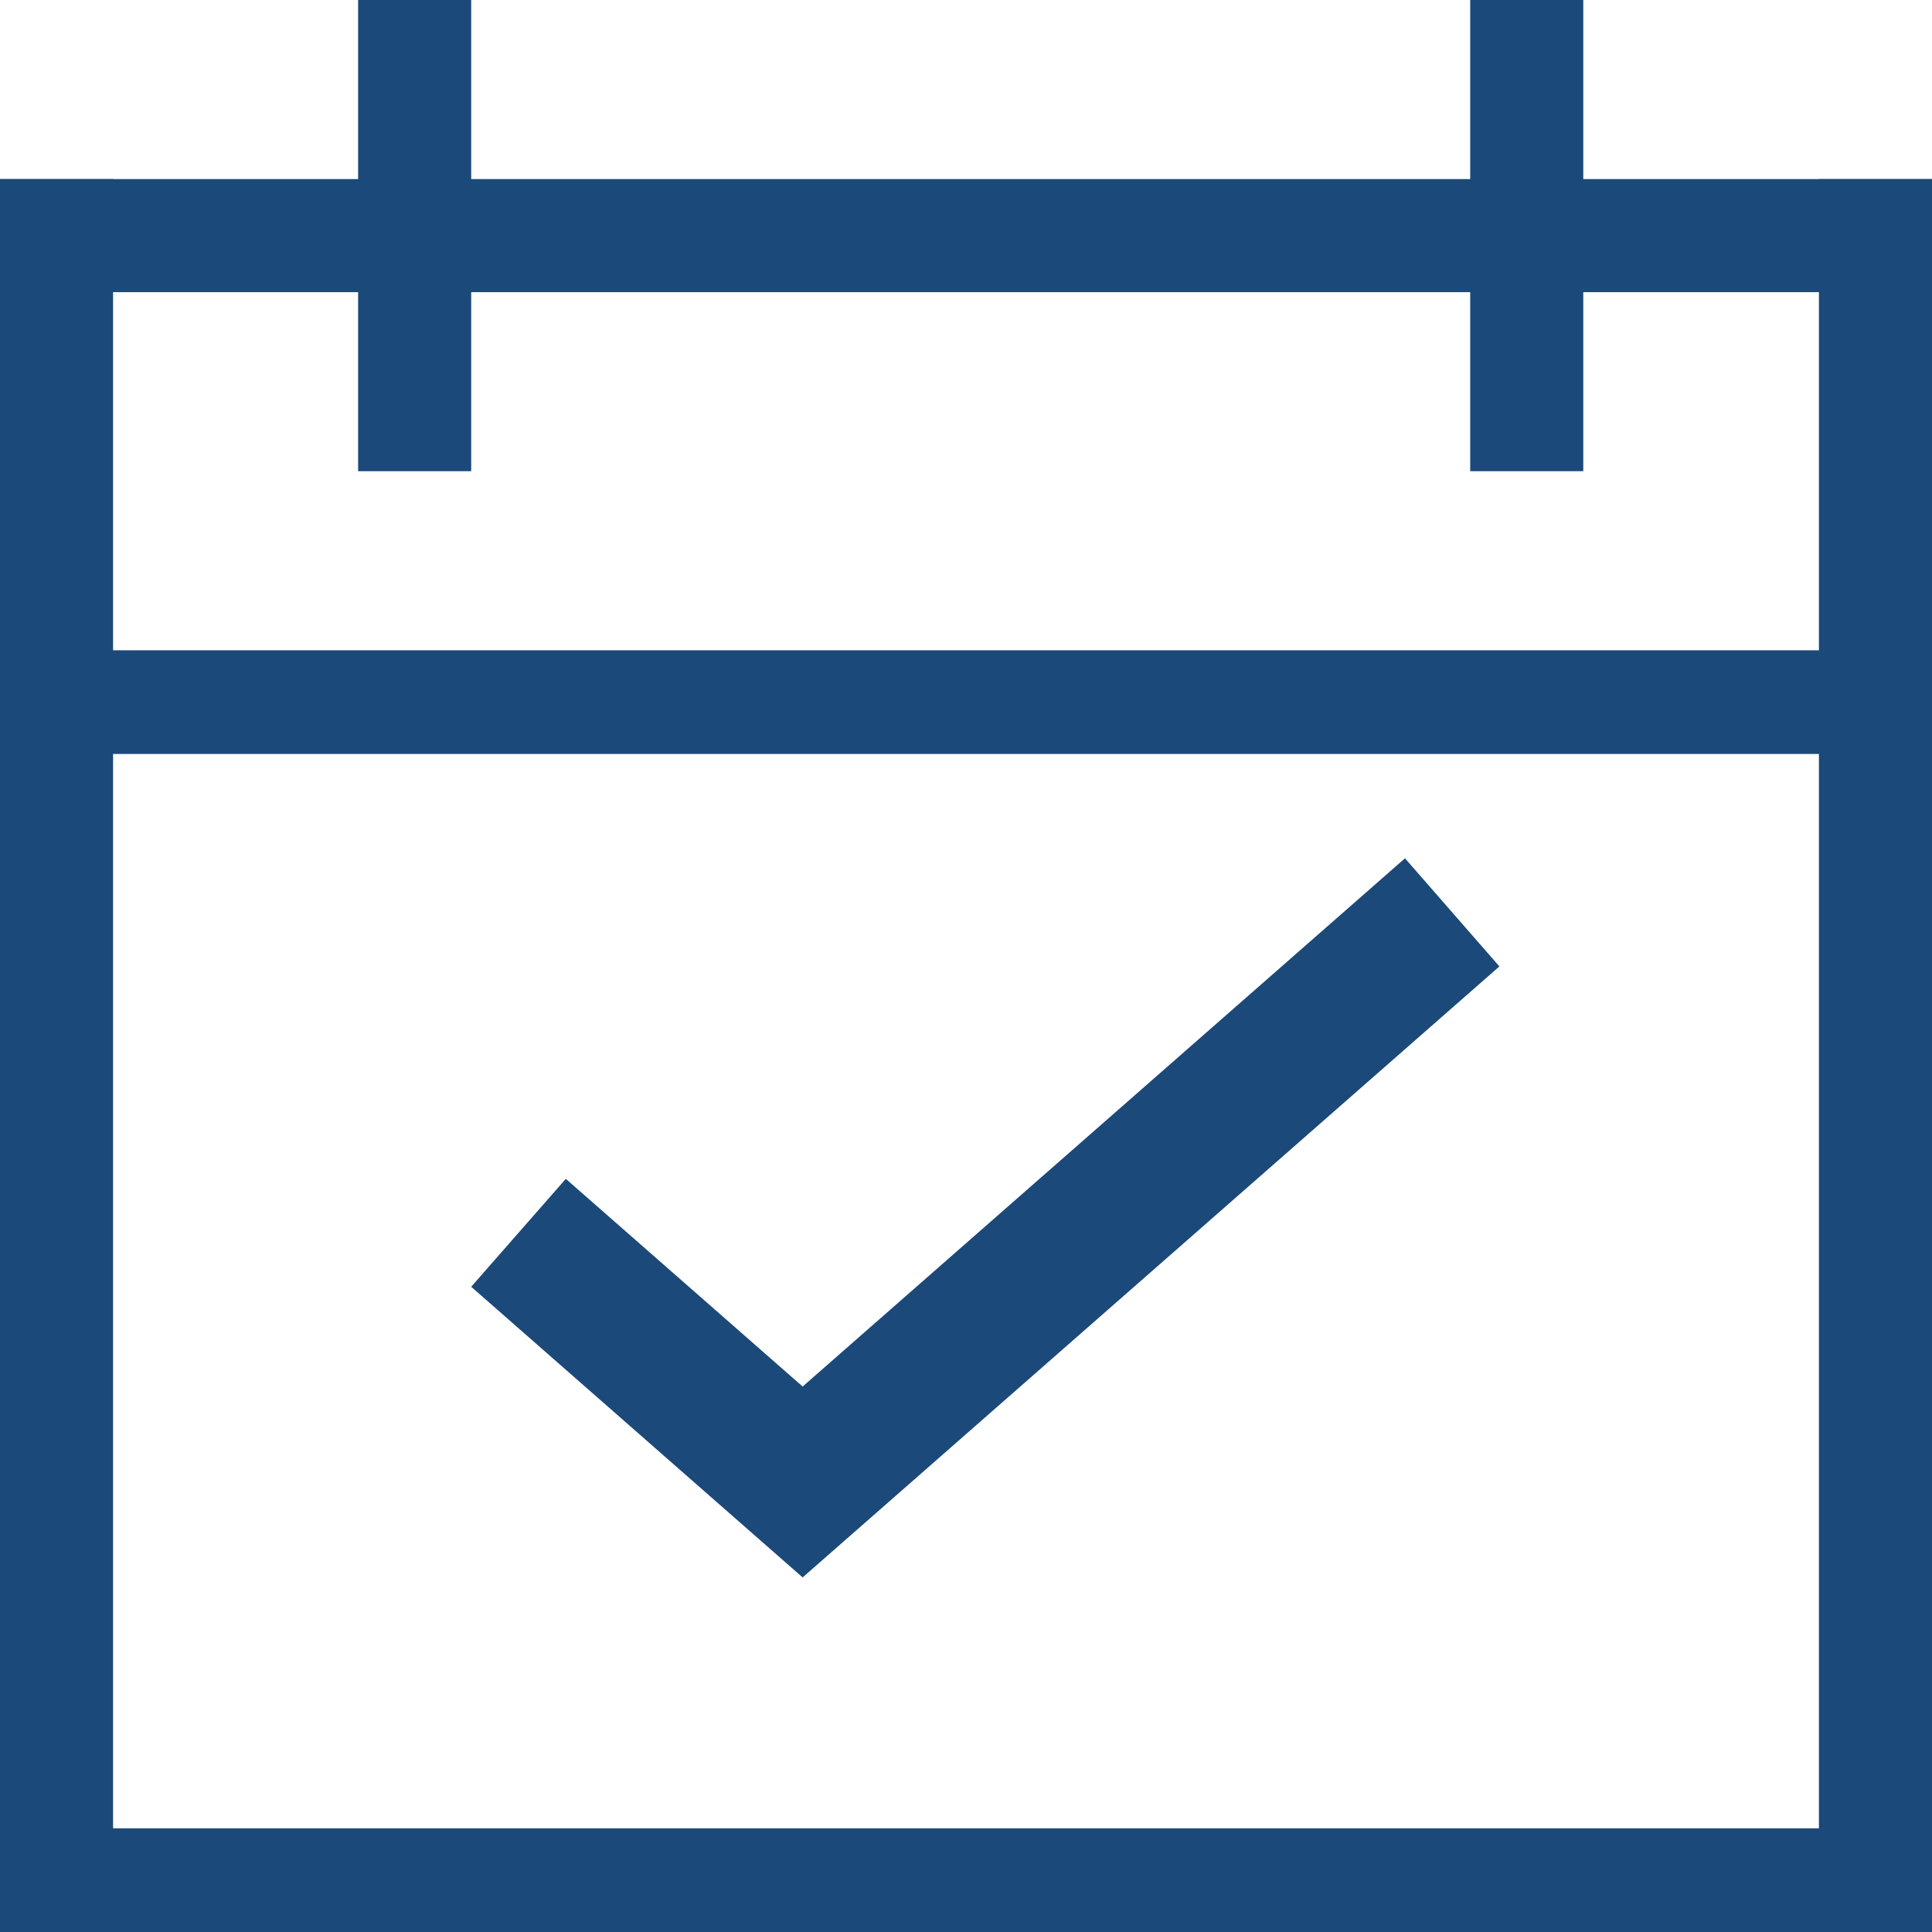 <svg id="Icon" xmlns="http://www.w3.org/2000/svg" width="36" height="36" viewBox="0 0 36 36">
  <g id="Icon_Event" data-name="Icon Event">
    <rect id="Rectangle_1613" data-name="Rectangle 1613" width="36" height="2.107" transform="translate(0 3.337)" fill="#1b4979"/>
    <rect id="Rectangle_1617" data-name="Rectangle 1617" width="36" height="1.932" transform="translate(0 12.117)" fill="#1b4979"/>
    <rect id="Rectangle_1614" data-name="Rectangle 1614" width="36" height="1.932" transform="translate(0 34.068)" fill="#1b4979"/>
    <rect id="Rectangle_1615" data-name="Rectangle 1615" width="2.107" height="32.663" transform="translate(0 3.337)" fill="#1b4979"/>
    <rect id="Rectangle_1618" data-name="Rectangle 1618" width="2.107" height="8.78" transform="translate(6.673)" fill="#1b4979"/>
    <rect id="Rectangle_1619" data-name="Rectangle 1619" width="2.107" height="8.78" transform="translate(27.395)" fill="#1b4979"/>
    <rect id="Rectangle_1616" data-name="Rectangle 1616" width="2.107" height="32.663" transform="translate(33.893 3.337)" fill="#1b4979"/>
    <g id="Arrow_Fill" data-name="Arrow Fill" transform="translate(27.939 29.393) rotate(180)">
      <path id="Stroke" d="M11.385,19.159,0,6.176,5.416,0,7.427,1.763,3.557,6.176,13.4,17.4Z" transform="translate(19.159) rotate(90)" fill="#1b4979"/>
    </g>
  </g>
</svg>
